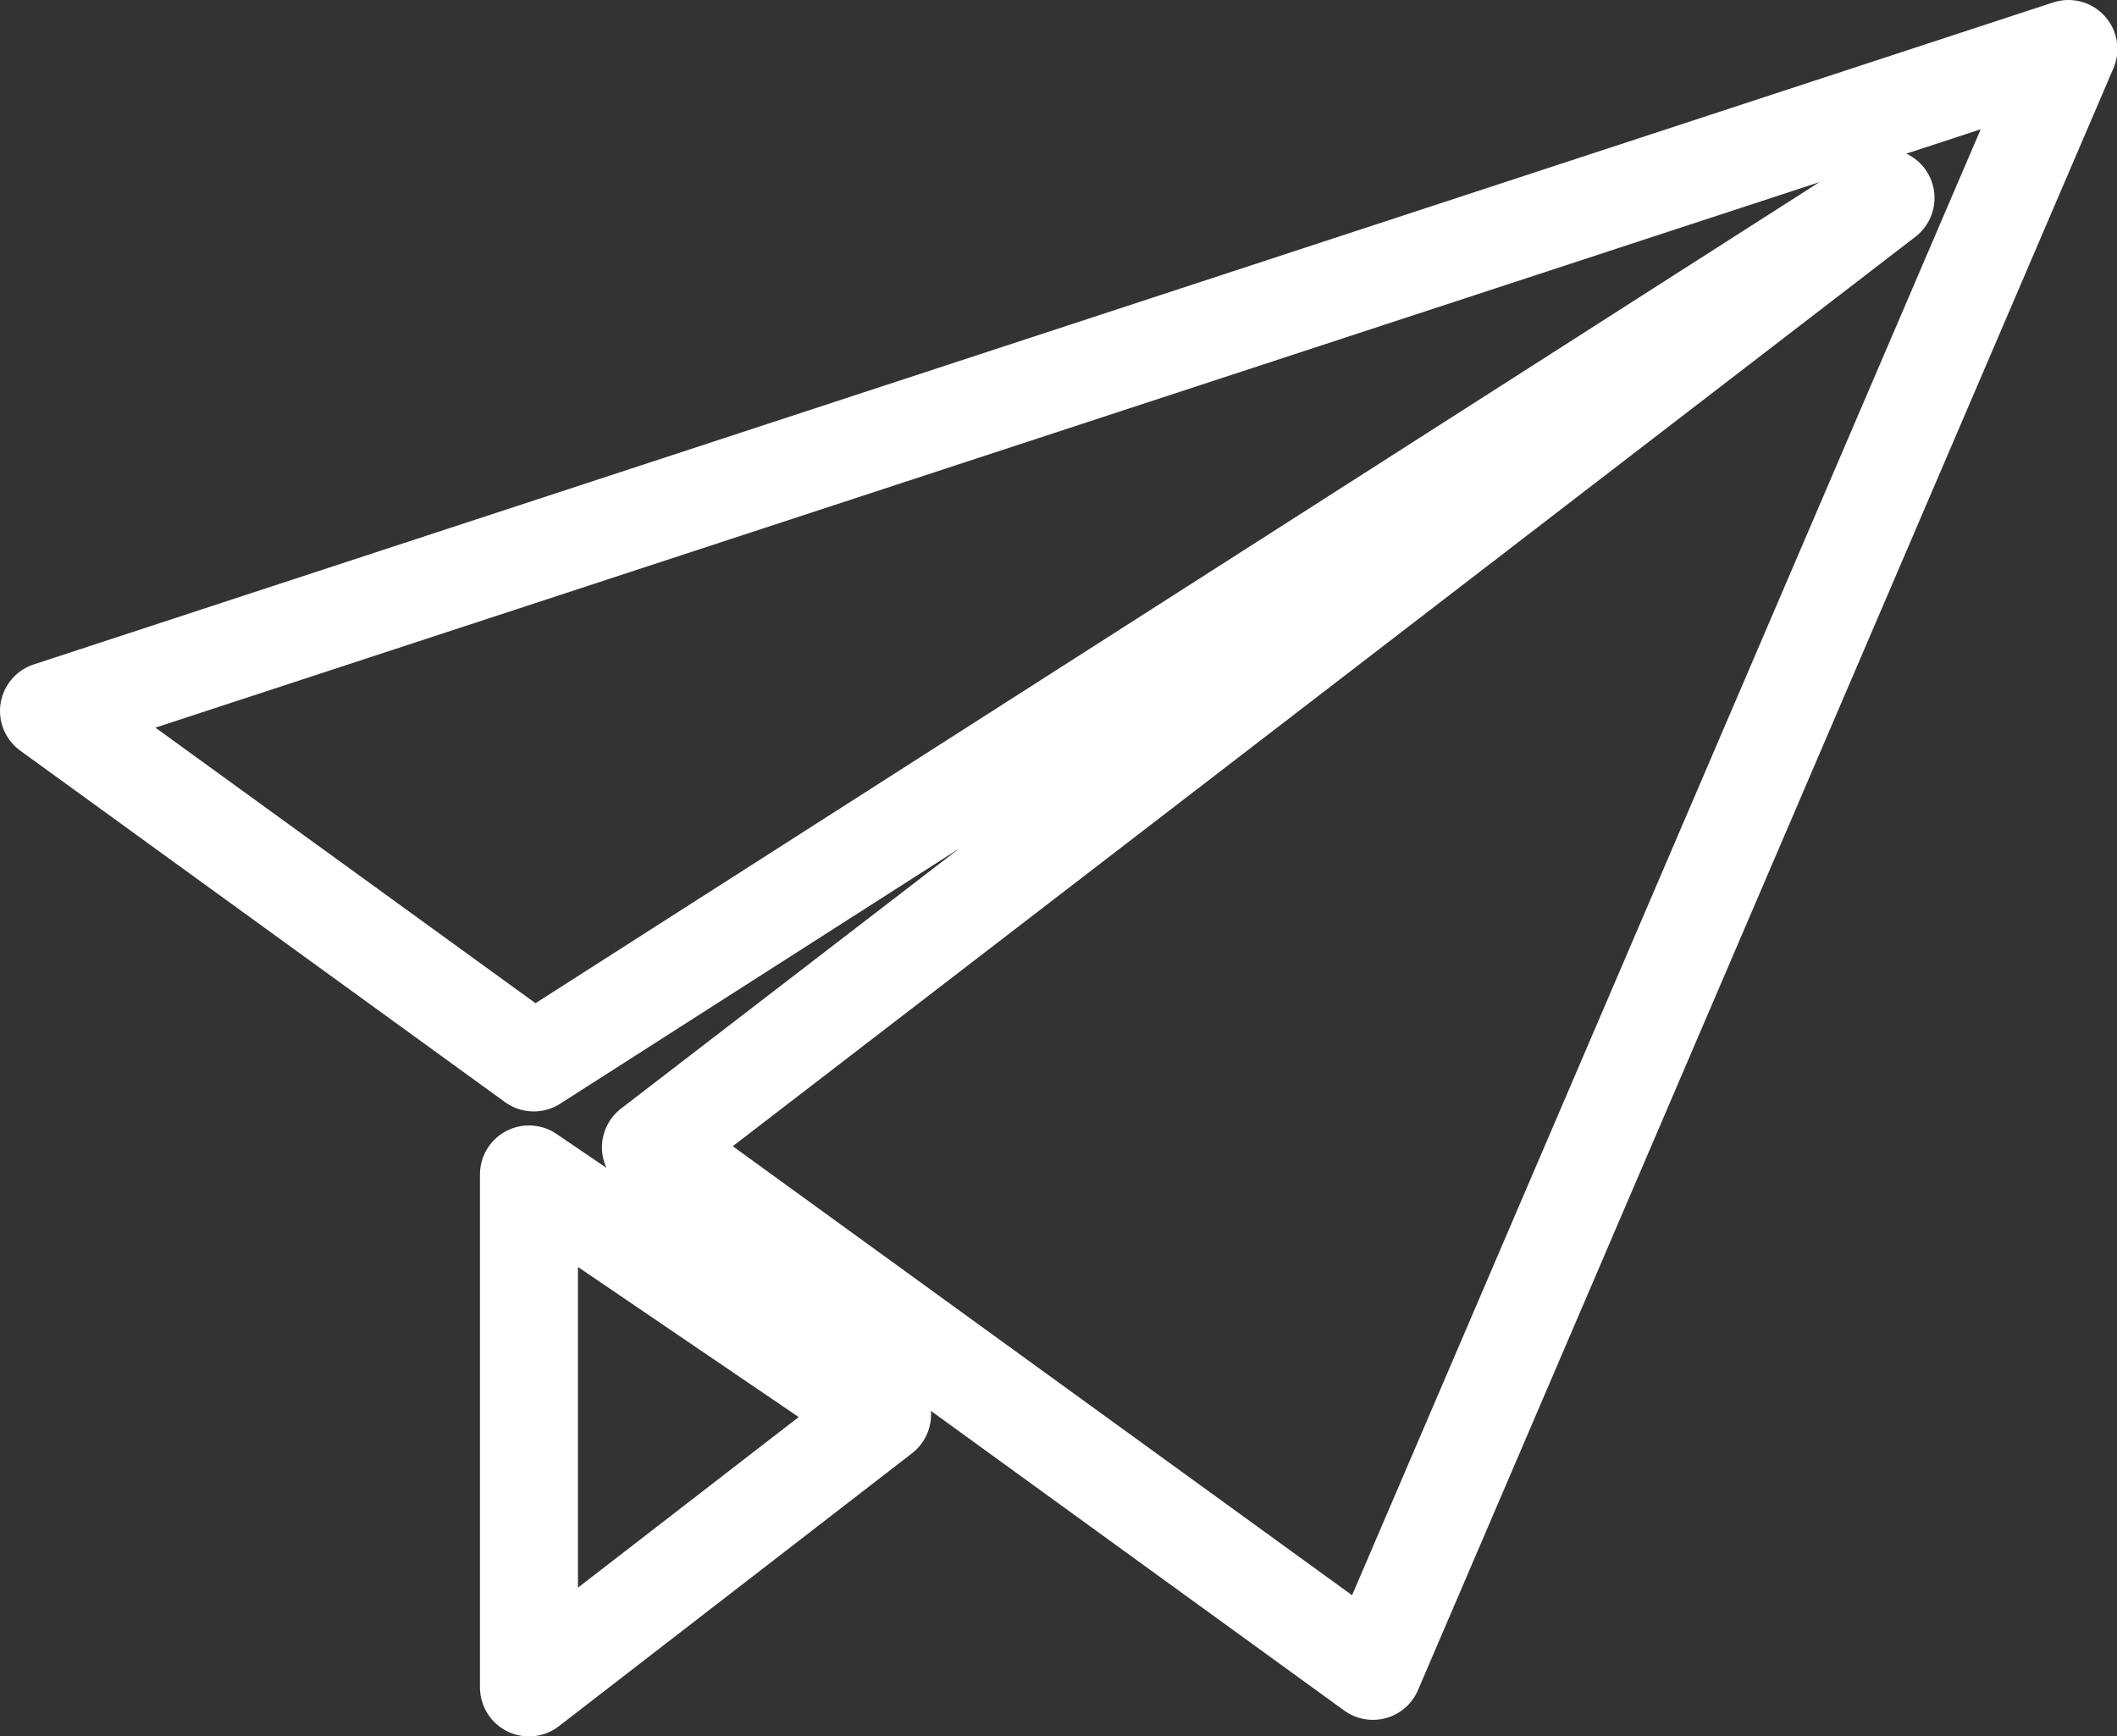 <svg xmlns="http://www.w3.org/2000/svg" width="21.612" height="17.726" viewBox="0 0 21.612 17.726"><rect x="0" y="0" width="21.612" height="17.726" fill="#333333" stroke="none"/><g transform="translate(-673.194 -1184.5)"><path d="M121.71,338.875l3.605-2.786-3.605-2.451Z" transform="translate(556.884 862.851)" fill="none" stroke="#fff" stroke-linecap="round" stroke-linejoin="round" stroke-width="1"/><path d="M0,55.028l4.949,3.588,13.8-8.825L6.145,59.483l7.371,5.344,7.1-16.557Z" transform="translate(673.694 1136.73)" fill="none" stroke="#fff" stroke-linecap="round" stroke-linejoin="round" stroke-width="1"/></g></svg>